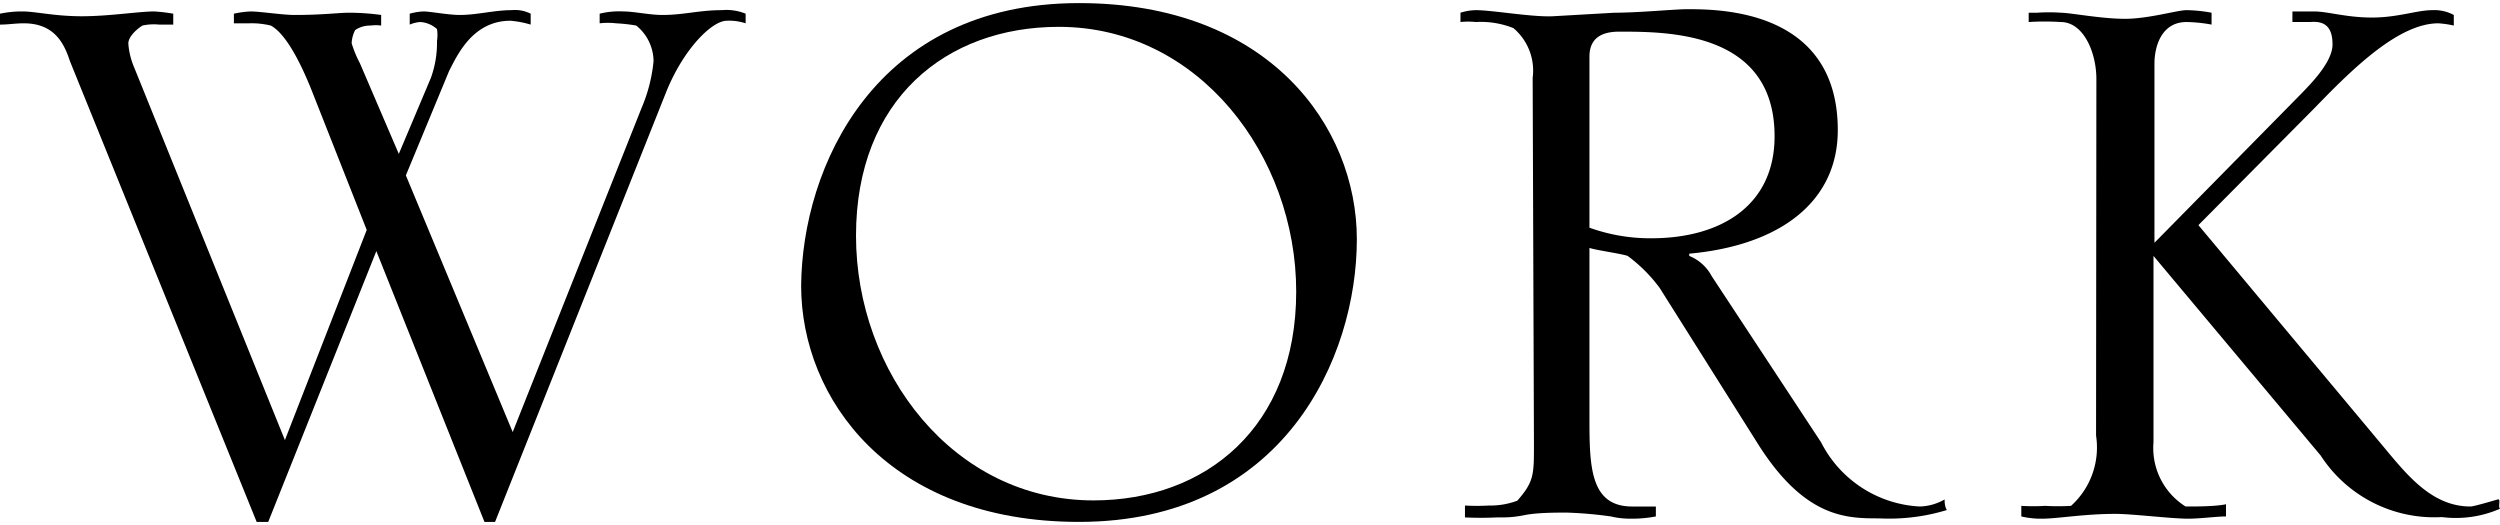 <svg xmlns="http://www.w3.org/2000/svg" viewBox="0 0 77.92 16.17" width="77px"><g id="レイヤー_2" data-name="レイヤー 2"><g id="レイヤー_1-2" data-name="レイヤー 1"><path d="M2.18,1.81C2,1.26,1.7.63.74.63.48.63.26.67,0,.67V.33A3.34,3.34,0,0,1,.7.26c.41,0,1,.15,1.85.15S4.33.26,4.81.26A5.42,5.42,0,0,1,5.4.33V.67c-.15,0-.29,0-.44,0A1.64,1.64,0,0,0,4.44.7C4.37.74,4,1,4,1.26A2.3,2.3,0,0,0,4.18,2l4.7,11.62,2.55-6.55L9.69,2.66C9.51,2.22,9,1,8.44.7A2.52,2.52,0,0,0,7.77.63c-.15,0-.33,0-.48,0V.33A3.09,3.09,0,0,1,7.81.26c.29,0,1,.11,1.37.11.88,0,1.37-.07,1.7-.07a7.35,7.35,0,0,1,1,.07V.7a1.23,1.23,0,0,0-.33,0,.83.83,0,0,0-.48.14,1,1,0,0,0-.11.41,3.51,3.51,0,0,0,.26.63L12.43,4.7l1-2.37a3.19,3.19,0,0,0,.19-1.15,1.17,1.17,0,0,0,0-.37A.85.85,0,0,0,13.1.59a1,1,0,0,0-.33.08V.33a1.84,1.84,0,0,1,.44-.07c.18,0,.78.11,1.11.11.56,0,1.07-.15,1.63-.15a1.08,1.08,0,0,1,.59.11V.67a3.06,3.06,0,0,0-.63-.12C14.73.55,14.25,1.63,14,2.11L12.65,5.37l3.33,8L20,3.26a4.91,4.91,0,0,0,.37-1.45A1.44,1.44,0,0,0,19.83.7,5.05,5.05,0,0,0,19.2.63a2.19,2.19,0,0,0-.51,0V.33a2.52,2.52,0,0,1,.74-.07c.33,0,.81.11,1.22.11.66,0,1.14-.15,1.85-.15a1.58,1.58,0,0,1,.74.11v.3a1.63,1.63,0,0,0-.59-.08c-.45,0-1.34.86-1.89,2.23L15.43,16.17H15.1L11.73,7.73,8.36,16.17H8Z"/><path d="M33.63,0c5.92,0,8.66,3.85,8.66,7.36,0,3.7-2.29,8.81-8.66,8.81-5.92,0-8.66-3.85-8.66-7.36C25,5.11,27.27,0,33.63,0Zm.45,15.5c3.51,0,6.32-2.29,6.32-6.51S37.37.74,33,.74C29.49.74,26.68,3,26.68,7.25S29.71,15.5,34.08,15.5Z"/><path d="M47.77,2.33a1.73,1.73,0,0,0-.6-1.55A2.73,2.73,0,0,0,46,.59a2.25,2.25,0,0,0-.48,0V.3A1.66,1.66,0,0,1,46,.22c.52,0,1.74.22,2.4.19L50.32.3c.74,0,1.89-.11,2.26-.11,1,0,4.7,0,4.7,3.77,0,2.22-1.78,3.59-4.63,3.85v.07a1.37,1.37,0,0,1,.7.63l3.41,5.18a3.66,3.66,0,0,0,3.07,2,1.63,1.63,0,0,0,.78-.22c0,.07,0,.22.07.33a6.16,6.16,0,0,1-2.11.26c-1,0-2.29,0-3.74-2.26l-3.1-4.92a4.7,4.7,0,0,0-1-1c-.19-.07-1-.18-1.19-.25v5.25c0,1.52,0,2.81,1.33,2.81.26,0,.49,0,.74,0V16a4,4,0,0,1-.74.07c-.14,0-.37,0-.66-.07a12.8,12.8,0,0,0-1.37-.12c-.37,0-.93,0-1.33.08s-.63.07-.85.07a10.4,10.4,0,0,1-1,0v-.37a6.8,6.8,0,0,0,.74,0,2.41,2.41,0,0,0,.89-.15c.52-.59.52-.81.52-1.74ZM49.54,7a5.59,5.59,0,0,0,1.93.33c2.14,0,3.84-1,3.84-3.18C55.31.89,52,.89,50.47.89c-.48,0-.93.15-.93.78Z"/><path d="M65.34,2.37c0-.85-.41-1.78-1.11-1.78a7.71,7.71,0,0,0-1,0V.3l.26,0a5.32,5.32,0,0,1,.74,0c.29,0,1.26.19,2,.19S67.86.22,68.15.22a4.56,4.56,0,0,1,.78.08V.67a4.67,4.67,0,0,0-.78-.08c-.77,0-1,.74-1,1.3V7.47l4.55-4.62c.29-.3,1-1,1-1.56S72.45.55,72,.59c-.18,0-.37,0-.55,0V.26c.22,0,.44,0,.67,0,.44,0,1,.19,1.81.19S75.33.22,75.81.22a1.28,1.28,0,0,1,.67.15V.7A3.09,3.09,0,0,0,76,.63C74.78.63,73.37,2,72.19,3.22l-3.67,3.7,5.78,6.92c.74.89,1.51,1.85,2.7,1.85.11,0,.74-.19.85-.22s0,.22.07.29a3.44,3.44,0,0,1-1.81.26,4.22,4.22,0,0,1-3.78-1.92L67.12,7.88v5.81a2.15,2.15,0,0,0,1,2c.34,0,.93,0,1.26-.07V16c-.29,0-.81.07-1.18.07-.52,0-1.74-.15-2.26-.15-1,0-1.81.15-2.29.15A2.67,2.67,0,0,1,63,16v-.33a6.11,6.11,0,0,0,.74,0,7.22,7.22,0,0,0,.81,0,2.45,2.45,0,0,0,.78-2.19Z"/></g></g></svg>